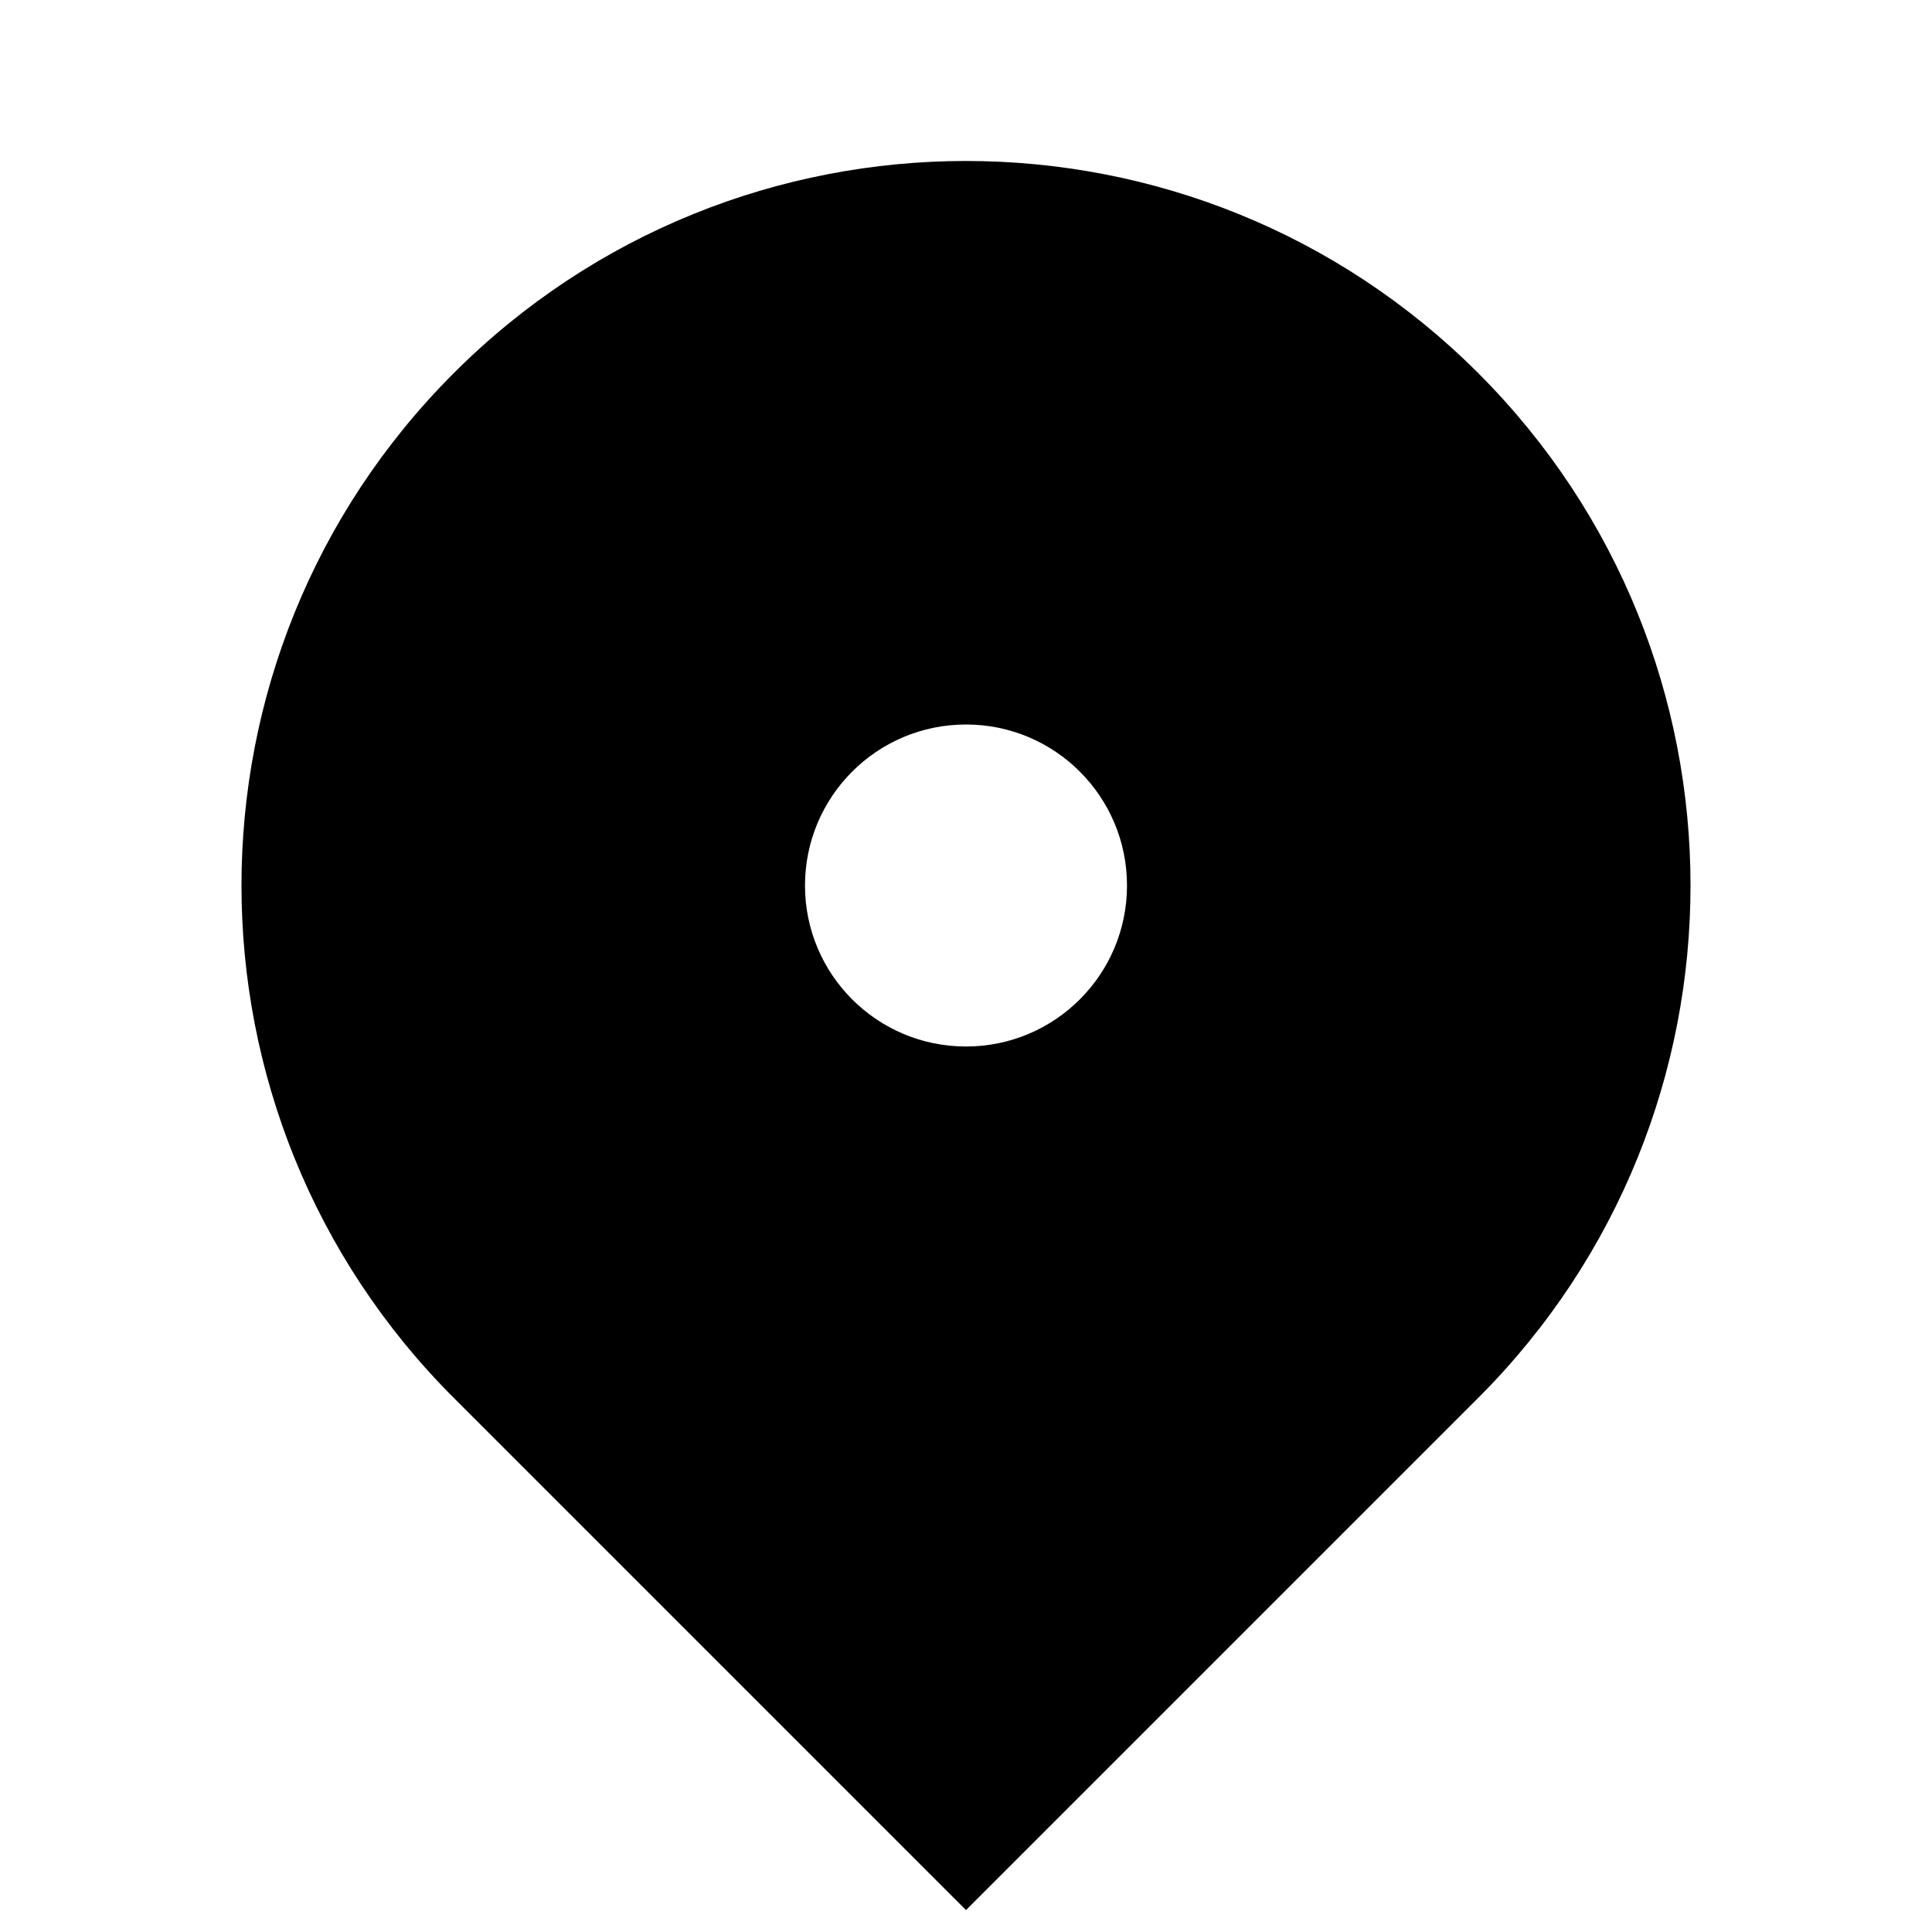 <svg stroke="currentColor" fill="currentColor" stroke-width="0" viewBox="0 0 24 24" class="absolute text-lg sm:left-5 left-4 top-5" role="presentation" height="1em" width="1em" xmlns="http://www.w3.org/2000/svg"><path d="M18.364 17.364L12 23.728L5.636 17.364C2.121 13.849 2.121 8.151 5.636 4.636C9.151 1.121 14.849 1.121 18.364 4.636C21.879 8.151 21.879 13.849 18.364 17.364ZM12 13C13.105 13 14 12.105 14 11C14 9.895 13.105 9 12 9C10.895 9 10 9.895 10 11C10 12.105 10.895 13 12 13Z"></path></svg>